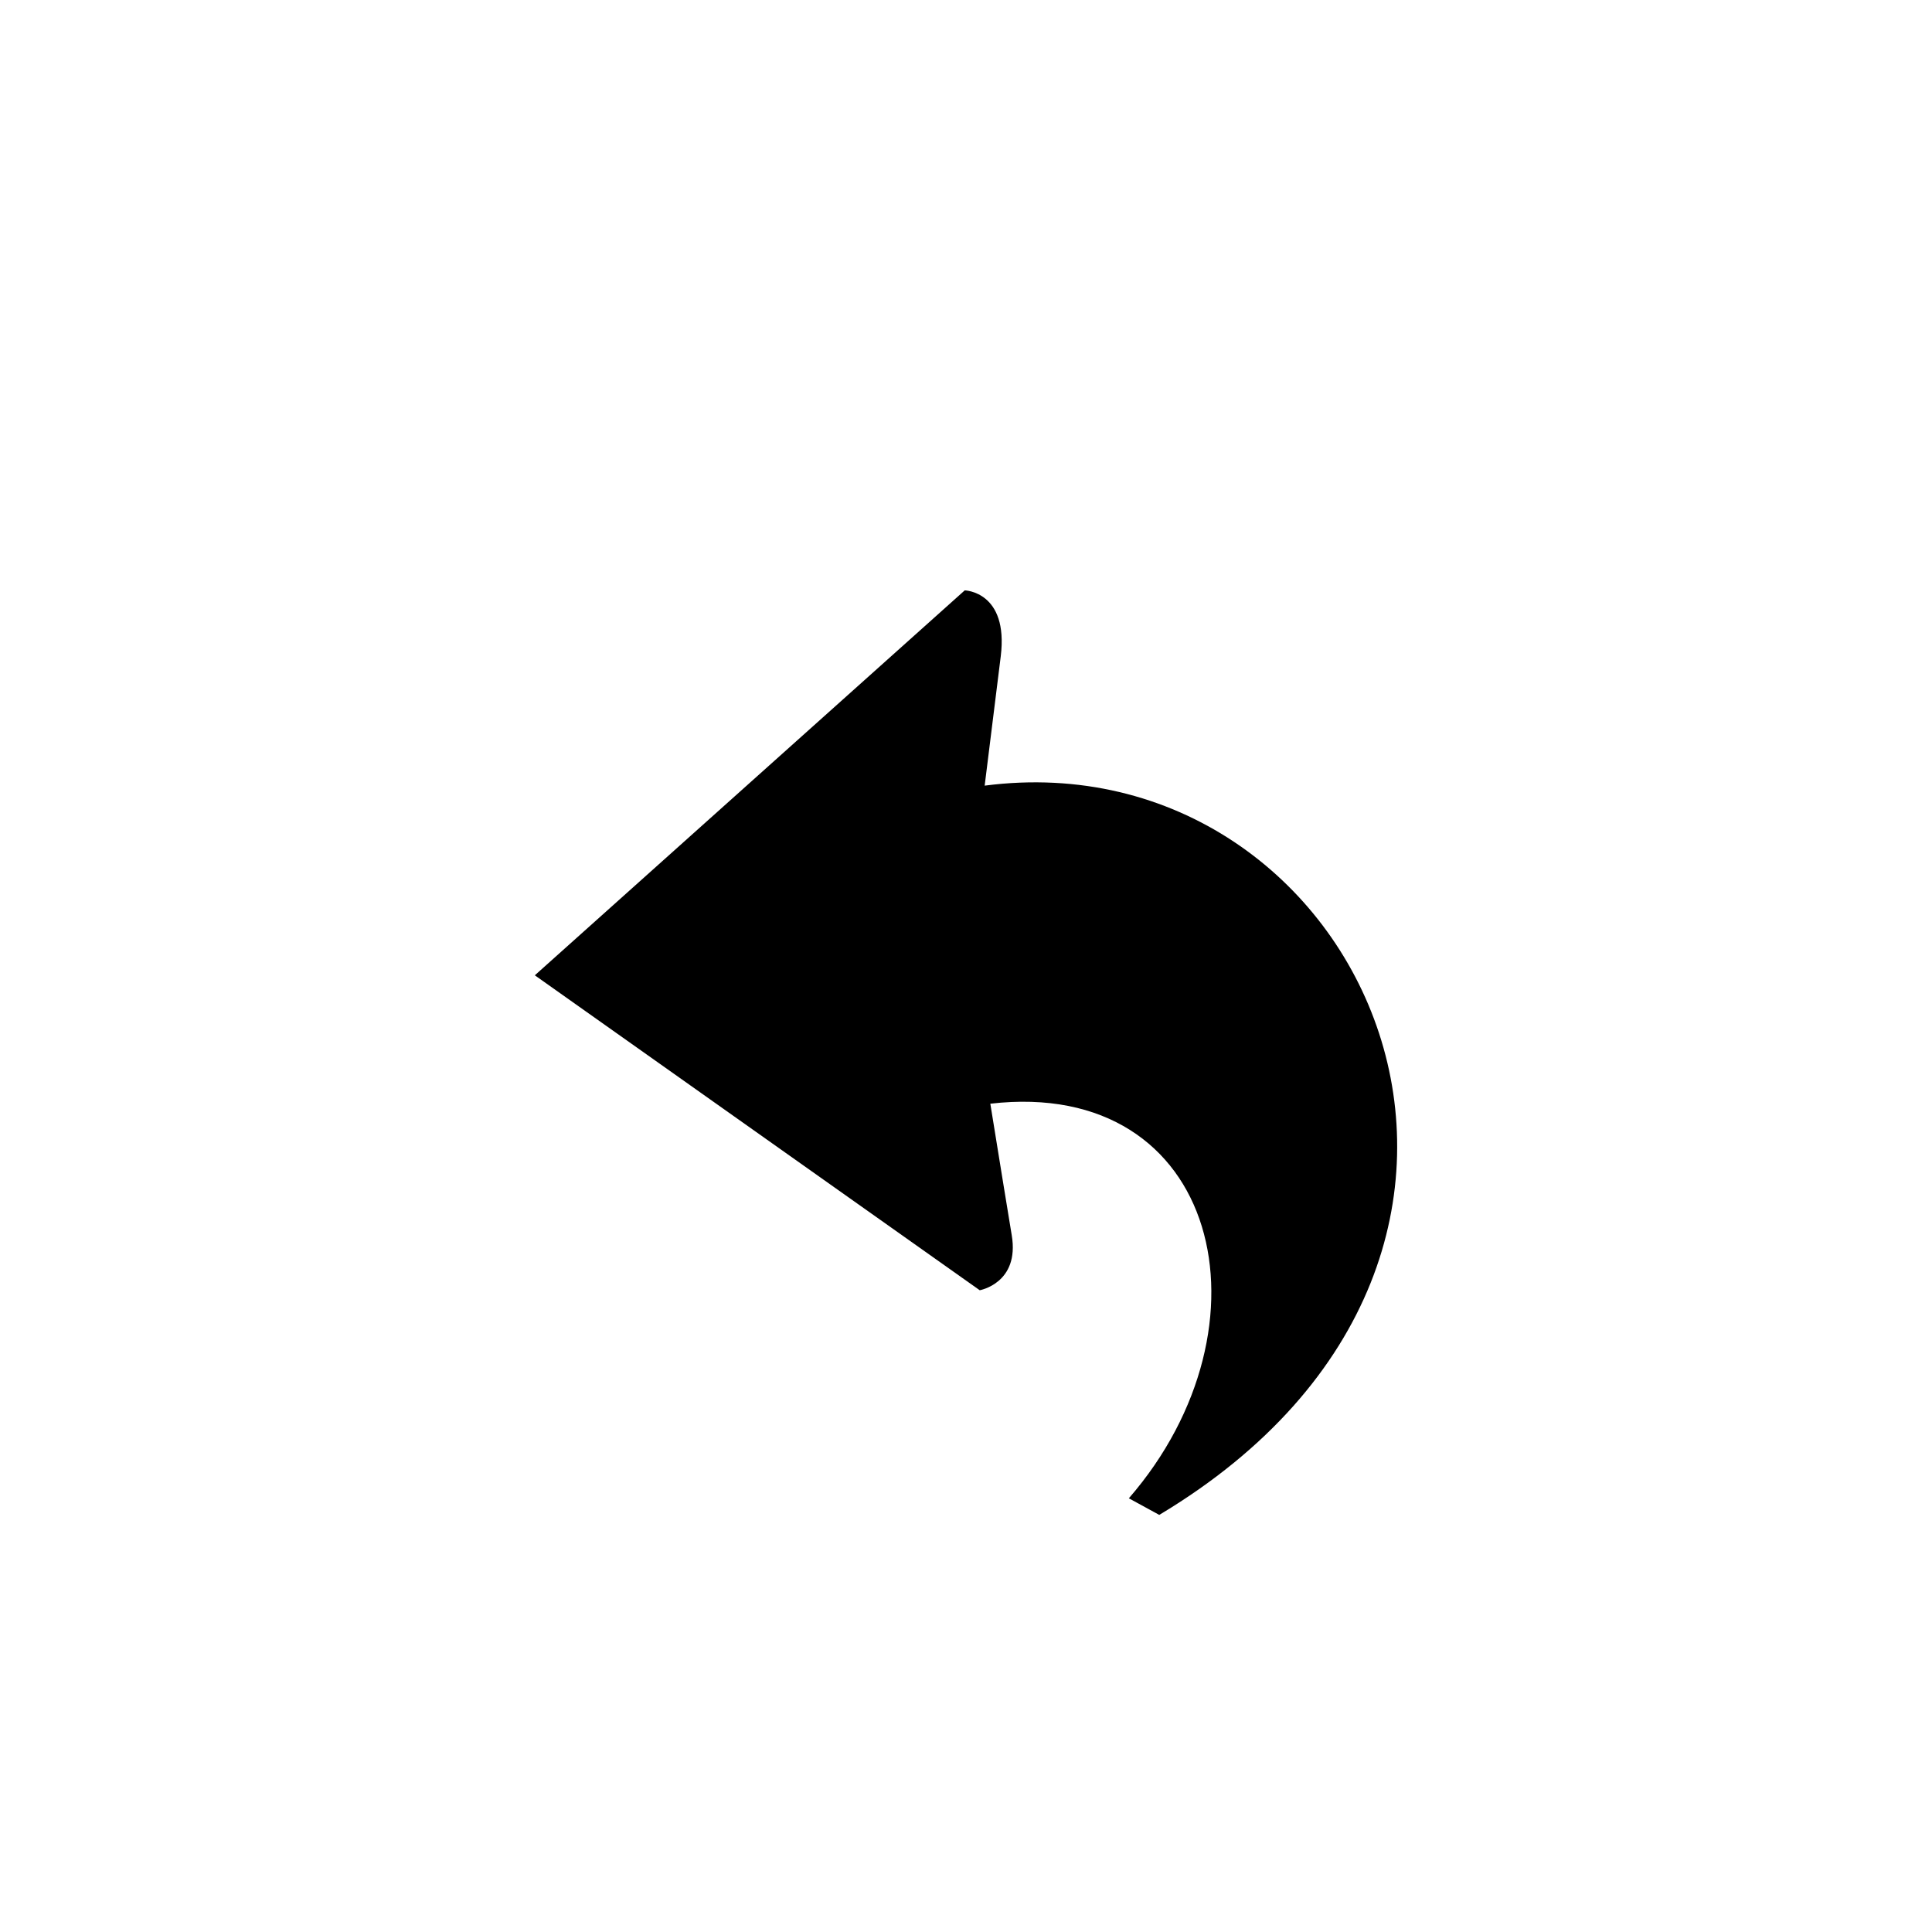 <?xml version="1.0" encoding="utf-8"?><!-- Скачано с сайта svg4.ru / Downloaded from svg4.ru -->
<svg width="800px" height="800px" viewBox="-20 0 190 190" fill="none" xmlns="http://www.w3.org/2000/svg">
<path fill-rule="evenodd" clip-rule="evenodd" d="M91.015 147.348C105.73 130.408 99.981 105.925 77.392 108.542C78.292 114.107 79.167 119.496 79.499 121.484C80.284 126.197 76.351 126.887 76.351 126.887L32.597 95.915L74.876 58.059C74.876 58.059 79.202 58.162 78.417 64.542C78.103 67.088 77.477 72.126 76.836 77.263C114.204 72.41 137.164 123.127 94.006 148.981L91.015 147.348Z" fill="#000000"/>
</svg>